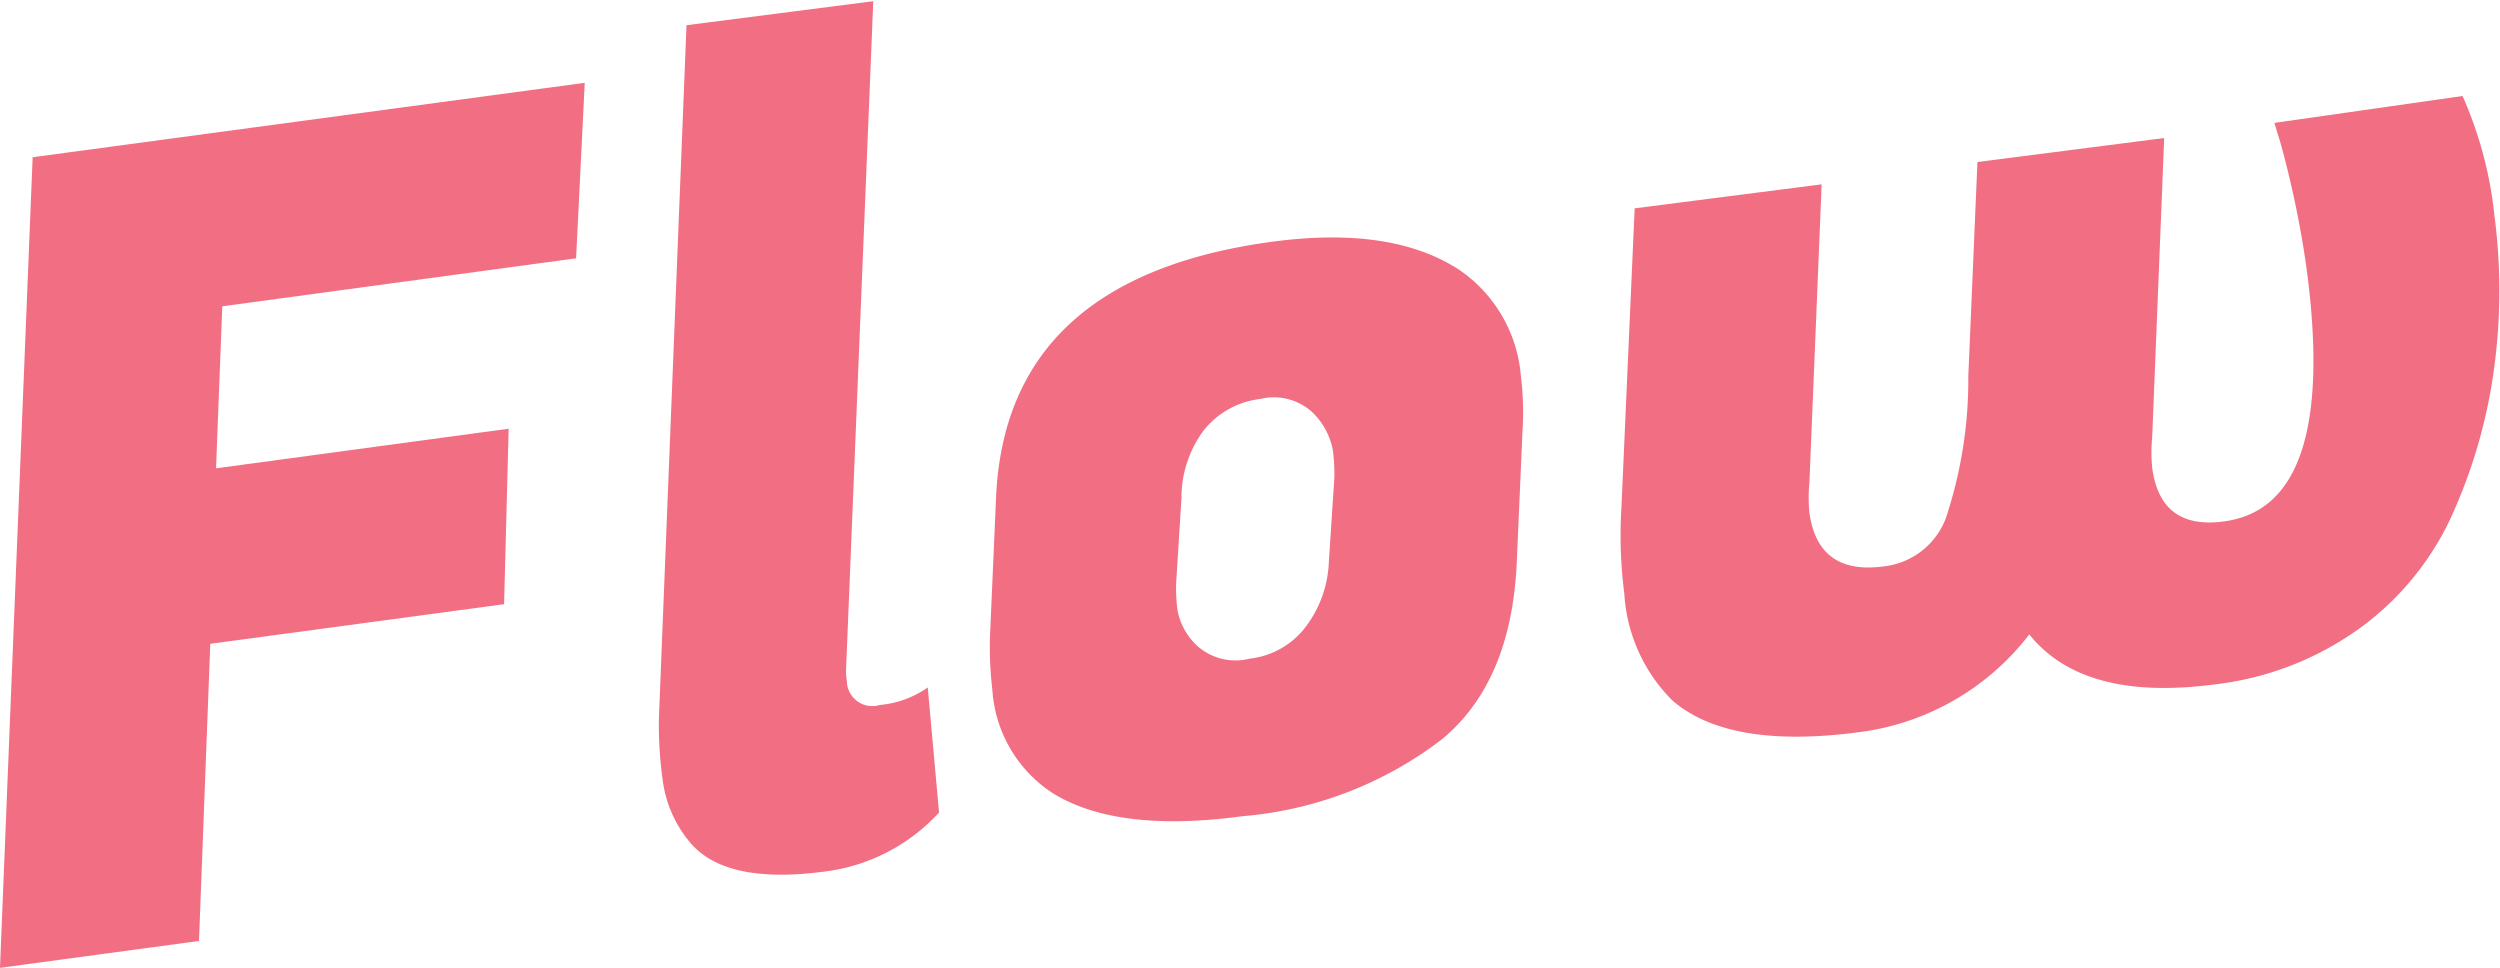 <svg xmlns="http://www.w3.org/2000/svg" viewBox="0 0 104.15 40.32"><defs><style>.cls-1{fill:#f16e83;}</style></defs><g id="レイヤー_2" data-name="レイヤー 2"><g id="txt"><path class="cls-1" d="M21,25.17,8.76,26.82,8.29,39.2,0,40.32,1.36,6.55l23-3.1L24,10.76l-14.74,2L9,19.51l12.19-1.65Z"/><path class="cls-1" d="M35.28,28.37a1.06,1.06,0,0,0,1.37,1,4.12,4.12,0,0,0,2-.73l.47,5.21a7.74,7.74,0,0,1-4.7,2.45q-4.17.57-5.66-1.19a5,5,0,0,1-1.15-2.6,16.51,16.51,0,0,1-.16-2.59L28.6,1.05l7.78-1L35.25,27.81A2.63,2.63,0,0,0,35.28,28.37Z"/><path class="cls-1" d="M53,10.07c3.3-.44,5.88-.06,7.76,1.15a5.93,5.93,0,0,1,2.6,4.45,12.32,12.32,0,0,1,.07,2.23l-.24,5.49q-.21,5-3.12,7.41A15.79,15.79,0,0,1,51.79,34q-5.31.72-8-1a5.57,5.57,0,0,1-2.45-4.28,14.77,14.77,0,0,1-.09-2.37l.24-5.49Q41.82,11.58,53,10.07Zm2.59,9.82a7.64,7.64,0,0,0-.07-1.18,3,3,0,0,0-.81-1.5,2.37,2.37,0,0,0-2.2-.59,3.52,3.52,0,0,0-2.37,1.32,4.68,4.68,0,0,0-.92,2.81L49,24.27a6.46,6.46,0,0,0,.06,1.18,2.68,2.68,0,0,0,.81,1.45,2.39,2.39,0,0,0,2.19.54,3.4,3.4,0,0,0,2.36-1.36,4.77,4.77,0,0,0,.94-2.67Z"/><path class="cls-1" d="M102.59,4a16.46,16.46,0,0,1,1.33,5,24,24,0,0,1,0,6.22,21.77,21.77,0,0,1-1.61,5.88A11.93,11.93,0,0,1,98.54,26a12.83,12.83,0,0,1-6.26,2.51q-5.49.73-7.74-2.08a10.63,10.63,0,0,1-7,4.06c-3.66.5-6.29.06-7.87-1.31a6.85,6.85,0,0,1-2-4.44,19.1,19.1,0,0,1-.12-3.62L68.1,8.68l7.79-1L75.38,20.1a6.42,6.42,0,0,0,0,1.26q.36,2.59,3.06,2.24a3.14,3.14,0,0,0,2.62-2A18.31,18.31,0,0,0,82,15.67l.38-8.92,7.78-1-.5,12.47a6.4,6.4,0,0,0,0,1.26q.34,2.61,3,2.24c3.18-.42,4.32-4,3.42-10.62a41.05,41.05,0,0,0-1.07-5.13l-.26-.85Z"/></g></g></svg>